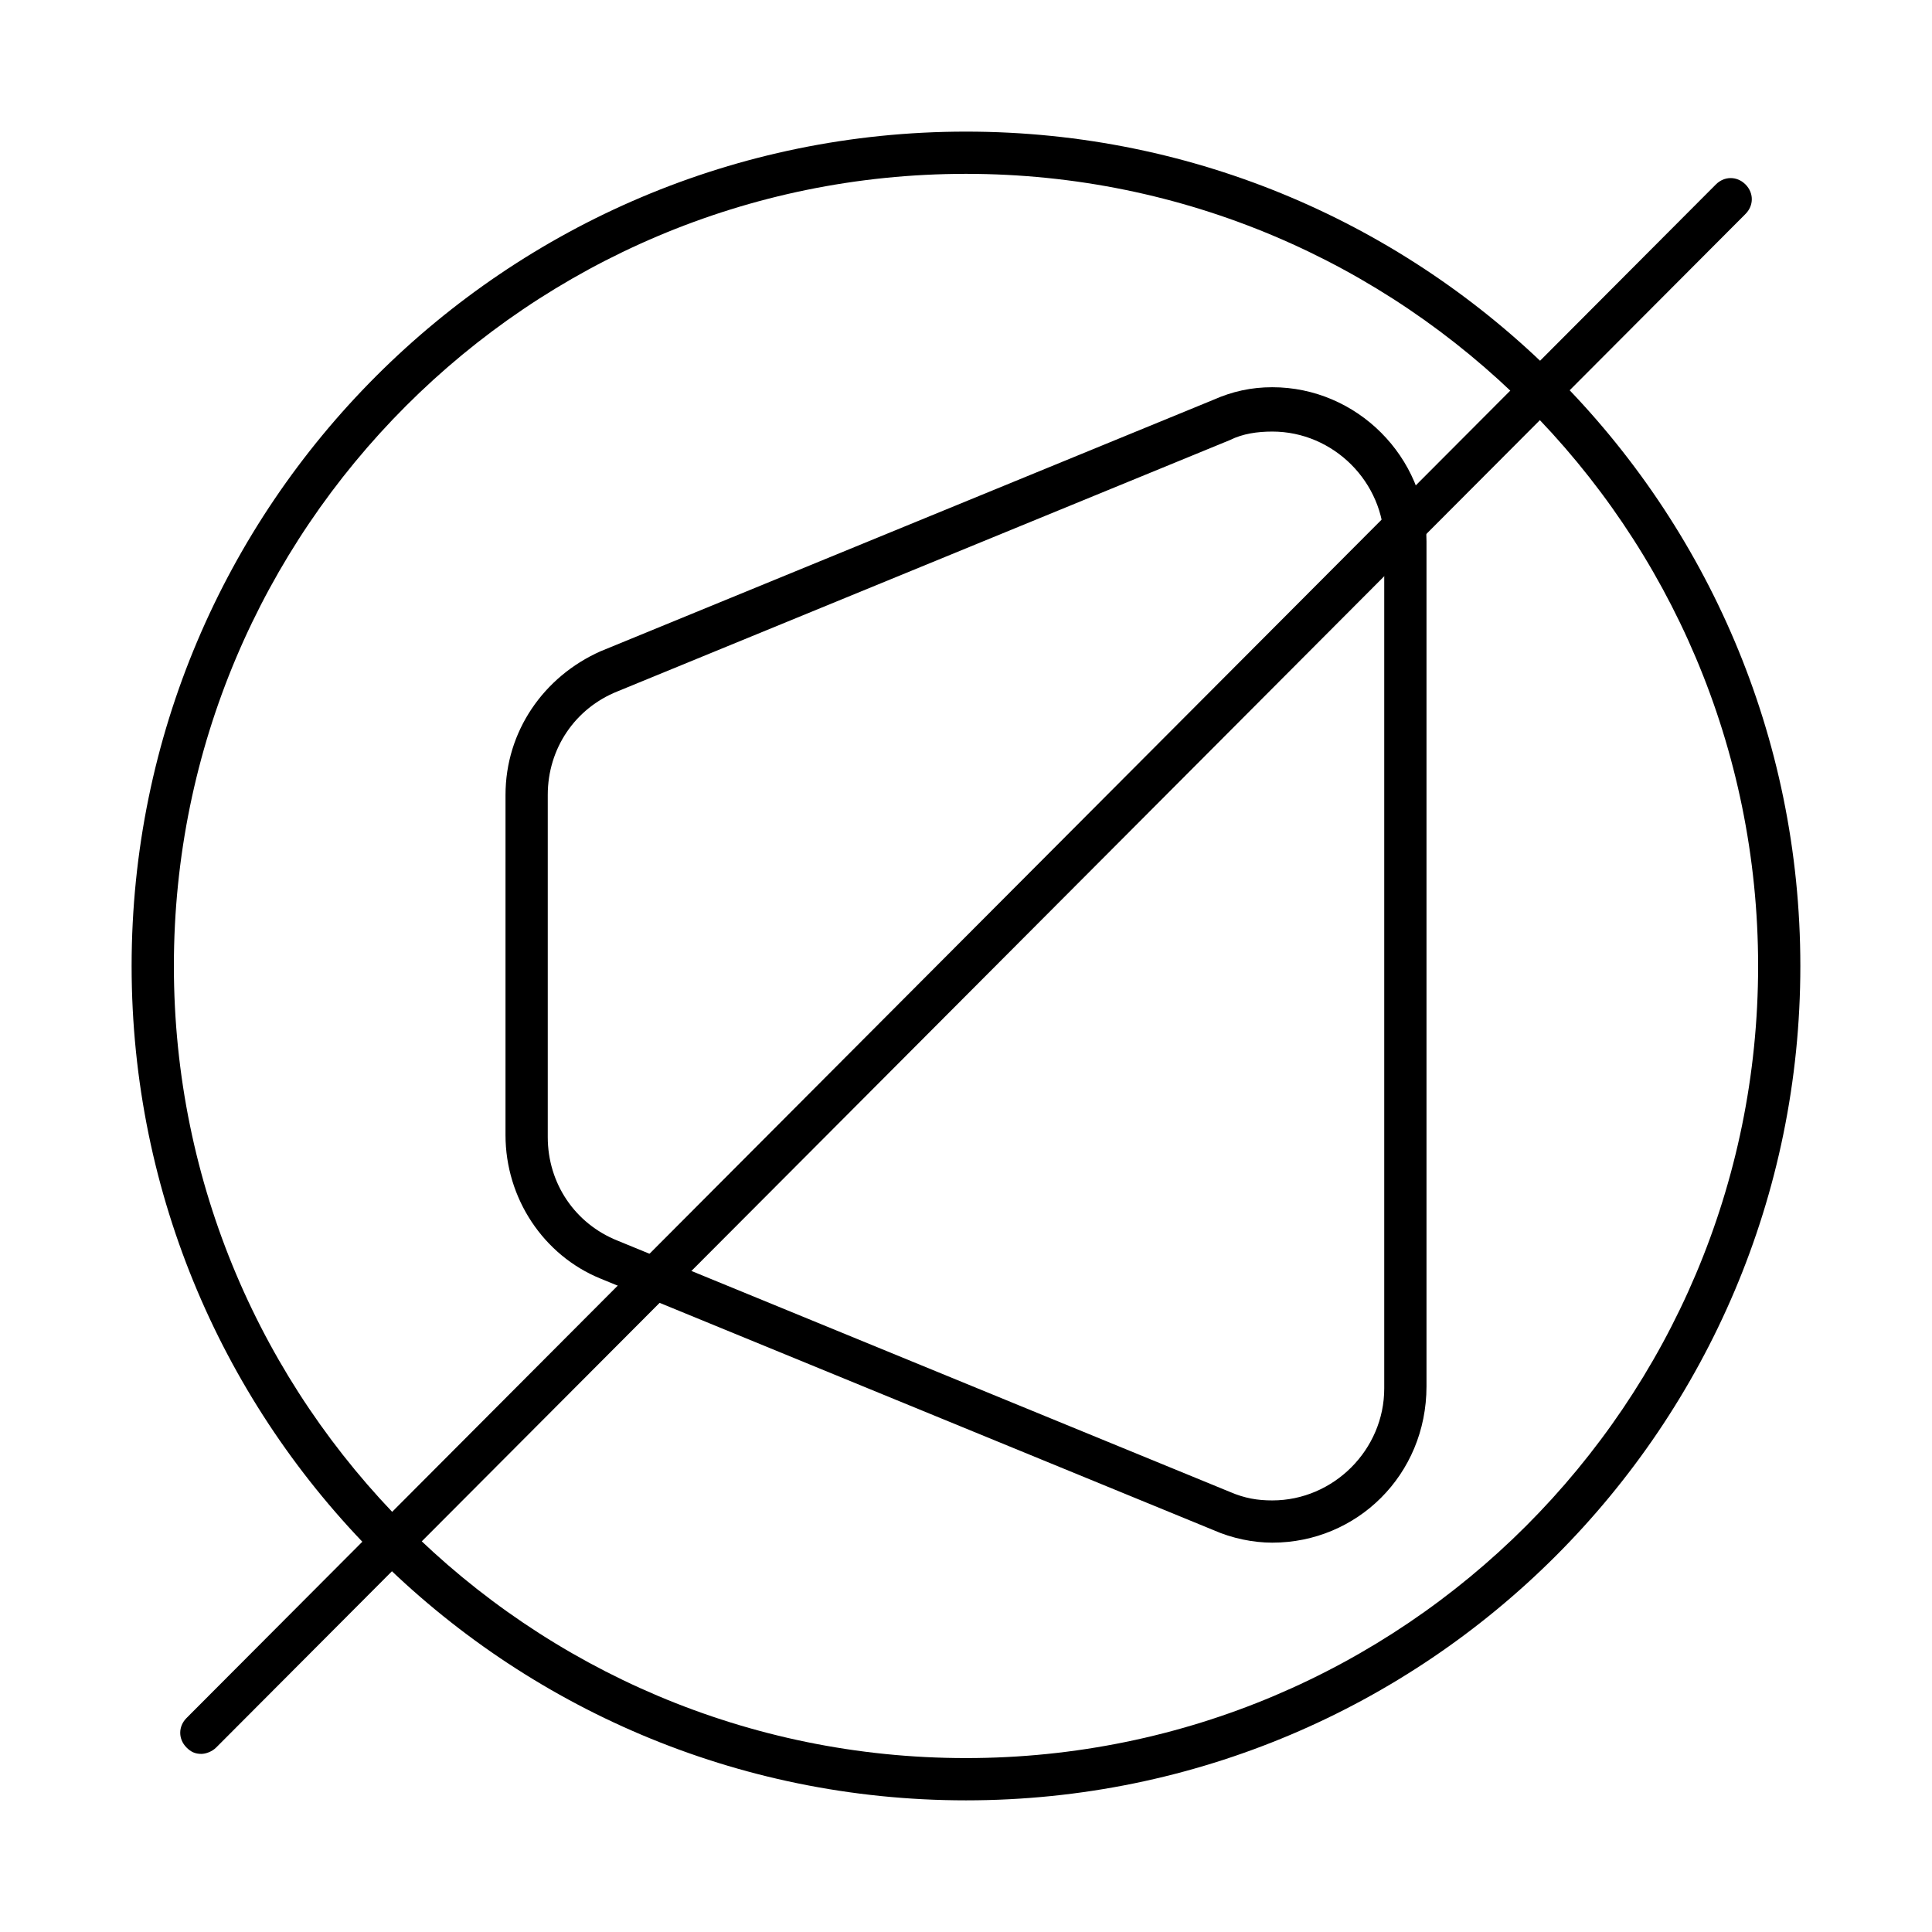 <?xml version="1.0" encoding="UTF-8"?>
<!-- Uploaded to: SVG Repo, www.svgrepo.com, Generator: SVG Repo Mixer Tools -->
<svg fill="#000000" width="800px" height="800px" version="1.1" viewBox="144 144 512 512" xmlns="http://www.w3.org/2000/svg">
 <g>
  <path d="m400 621.11c-122.04 0-221.12-99.082-221.12-221.11 0-122.04 99.082-221.12 221.12-221.12 122.03 0 221.11 99.082 221.11 221.12 0 122.03-99.082 221.11-221.11 221.11zm0-431.04c-115.88 0-209.92 94.043-209.92 209.92 0 115.88 94.043 209.92 209.92 209.92 115.88 0 209.92-94.043 209.92-209.92 0-115.88-94.043-209.92-209.92-209.92z"/>
  <path d="m481.17 552.82c-5.039 0-10.637-1.121-15.676-3.359l-162.34-66.613c-15.113-6.156-25.191-21.273-25.191-38.066l0.004-90.125c0-16.793 10.078-31.348 25.191-38.066l162.34-66.613c5.039-2.238 10.078-3.359 15.676-3.359 22.391 0 40.863 18.473 40.863 40.863v223.91c-0.004 23.512-18.477 41.426-40.867 41.426zm0-294.45c-3.918 0-7.836 0.559-11.195 2.238l-162.34 66.617c-11.195 4.477-18.473 15.113-18.473 27.43v90.688c0 12.316 7.277 22.953 18.473 27.43l162.34 66.613c3.918 1.68 7.277 2.238 11.195 2.238 16.234 0 29.668-13.434 29.668-29.668v-223.92c0-16.23-13.434-29.668-29.668-29.668z"/>
  <path d="m197.36 608.8c-1.68 0-2.801-0.559-3.918-1.68-2.238-2.238-2.238-5.598 0-7.836l405.29-406.41c2.238-2.238 5.598-2.238 7.836 0 2.238 2.238 2.238 5.598 0 7.836l-405.29 406.41c-1.121 1.117-2.797 1.68-3.918 1.68z"/>
 </g>
</svg>